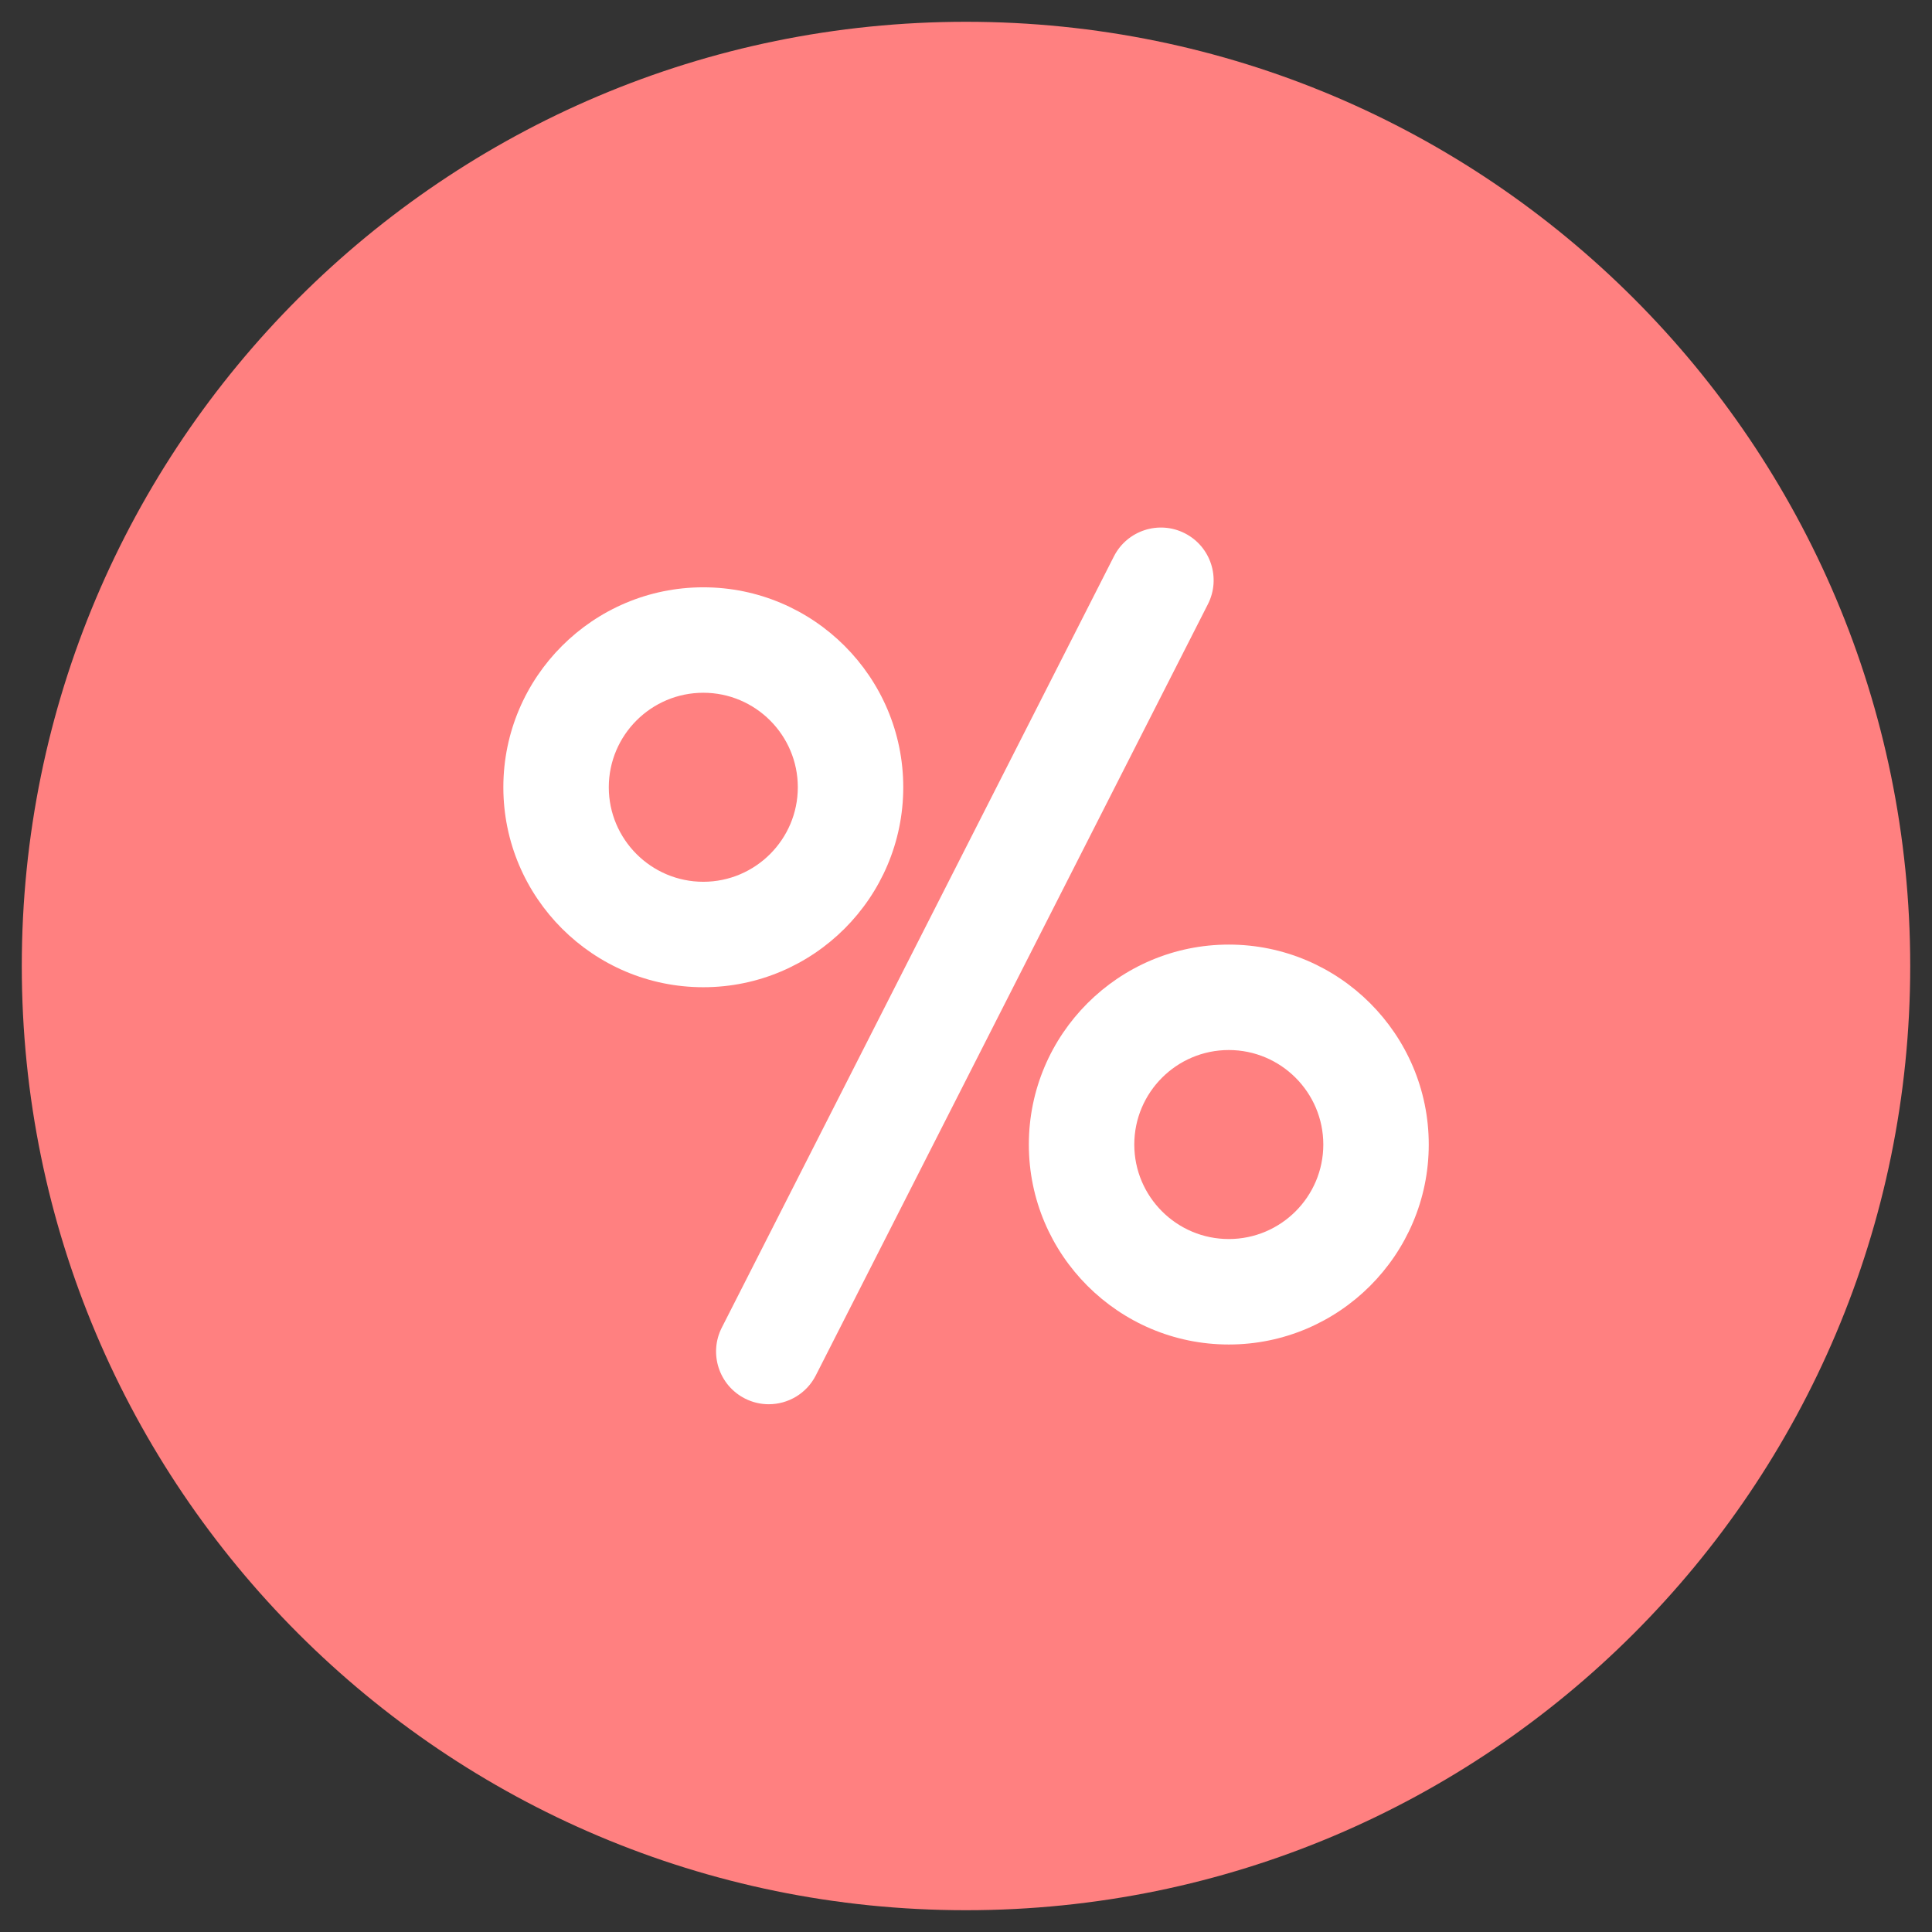 <svg version="1.0" preserveAspectRatio="xMidYMid meet" height="1000" viewBox="0 0 750 750" zoomAndPan="magnify" width="1000" xmlns:xlink="http://www.w3.org/1999/xlink" xmlns="http://www.w3.org/2000/svg"><rect x="0" y="0" width="750" height="750" fill="#333333" stroke="none"/><defs><clipPath id="e687a0ad46"><path clip-rule="nonzero" d="M 8.457 8.457 L 741.543 8.457 L 741.543 741.543 L 8.457 741.543 Z M 8.457 8.457"></path></clipPath><clipPath id="e2f4f6d0e2"><path clip-rule="nonzero" d="M 375 8.457 C 172.562 8.457 8.457 172.562 8.457 375 C 8.457 577.438 172.562 741.543 375 741.543 C 577.438 741.543 741.543 577.438 741.543 375 C 741.543 172.562 577.438 8.457 375 8.457 Z M 375 8.457"></path></clipPath><clipPath id="0e9dc62c5d"><path clip-rule="nonzero" d="M 0.457 0.457 L 733.543 0.457 L 733.543 733.543 L 0.457 733.543 Z M 0.457 0.457"></path></clipPath><clipPath id="4cc6645769"><path clip-rule="nonzero" d="M 367 0.457 C 164.562 0.457 0.457 164.562 0.457 367 C 0.457 569.438 164.562 733.543 367 733.543 C 569.438 733.543 733.543 569.438 733.543 367 C 733.543 164.562 569.438 0.457 367 0.457 Z M 367 0.457"></path></clipPath><clipPath id="fcad28f8bd"><rect height="734" y="0" width="734" x="0"></rect></clipPath><clipPath id="87f07f9a84"><path clip-rule="nonzero" d="M 277.266 204.828 L 471.699 204.828 L 471.699 545.125 L 277.266 545.125 Z M 277.266 204.828"></path></clipPath><clipPath id="0581e1978d"><path clip-rule="nonzero" d="M 195.398 227 L 351 227 L 351 384 L 195.398 384 Z M 195.398 227"></path></clipPath><clipPath id="8783e7ad8c"><path clip-rule="nonzero" d="M 399 366 L 554.648 366 L 554.648 522 L 399 522 Z M 399 366"></path></clipPath></defs><g clip-path="url(#e687a0ad46)"><g clip-path="url(#e2f4f6d0e2)"><g transform="matrix(1, 0, 0, 1, 8, 8)"><g clip-path="url(#fcad28f8bd)"><g clip-path="url(#0e9dc62c5d)"><g clip-path="url(#4cc6645769)"><path fill-rule="nonzero" fill-opacity="1" d="M 0.457 0.457 L 733.543 0.457 L 733.543 733.543 L 0.457 733.543 Z M 0.457 0.457" fill="#ff8080"></path></g></g></g></g></g></g><g clip-path="url(#87f07f9a84)"><path fill-rule="nonzero" fill-opacity="1" d="M 459.941 207.02 C 449.867 201.895 437.543 205.914 432.418 215.992 L 280.203 515.379 C 275.082 525.457 279.098 537.777 289.172 542.902 C 292.145 544.414 295.309 545.125 298.434 545.125 C 305.887 545.125 313.074 541.035 316.695 533.934 L 468.91 234.539 C 474.031 224.469 470.016 212.141 459.941 207.02 Z M 459.941 207.02" fill="#ffffff"></path></g><g clip-path="url(#0581e1978d)"><path fill-rule="nonzero" fill-opacity="1" d="M 350.645 305.613 C 350.645 262.809 315.82 227.992 273.023 227.992 C 230.223 227.992 195.398 262.809 195.398 305.613 C 195.398 348.414 230.223 383.238 273.023 383.238 C 315.82 383.238 350.645 348.414 350.645 305.613 Z M 273.023 342.305 C 252.797 342.305 236.332 325.84 236.332 305.613 C 236.332 285.379 252.797 268.926 273.023 268.926 C 293.25 268.926 309.711 285.379 309.711 305.613 C 309.711 325.84 293.25 342.305 273.023 342.305 Z M 273.023 342.305" fill="#ffffff"></path></g><g clip-path="url(#8783e7ad8c)"><path fill-rule="nonzero" fill-opacity="1" d="M 477.016 366.688 C 434.219 366.688 399.395 401.512 399.395 444.312 C 399.395 487.109 434.211 521.934 477.016 521.934 C 519.816 521.934 554.641 487.109 554.641 444.312 C 554.641 401.504 519.816 366.688 477.016 366.688 Z M 477.016 480.992 C 456.781 480.992 440.328 464.539 440.328 444.312 C 440.328 424.078 456.781 407.621 477.016 407.621 C 497.242 407.621 513.707 424.078 513.707 444.312 C 513.707 464.539 497.242 480.992 477.016 480.992 Z M 477.016 480.992" fill="#ffffff"></path></g></svg>